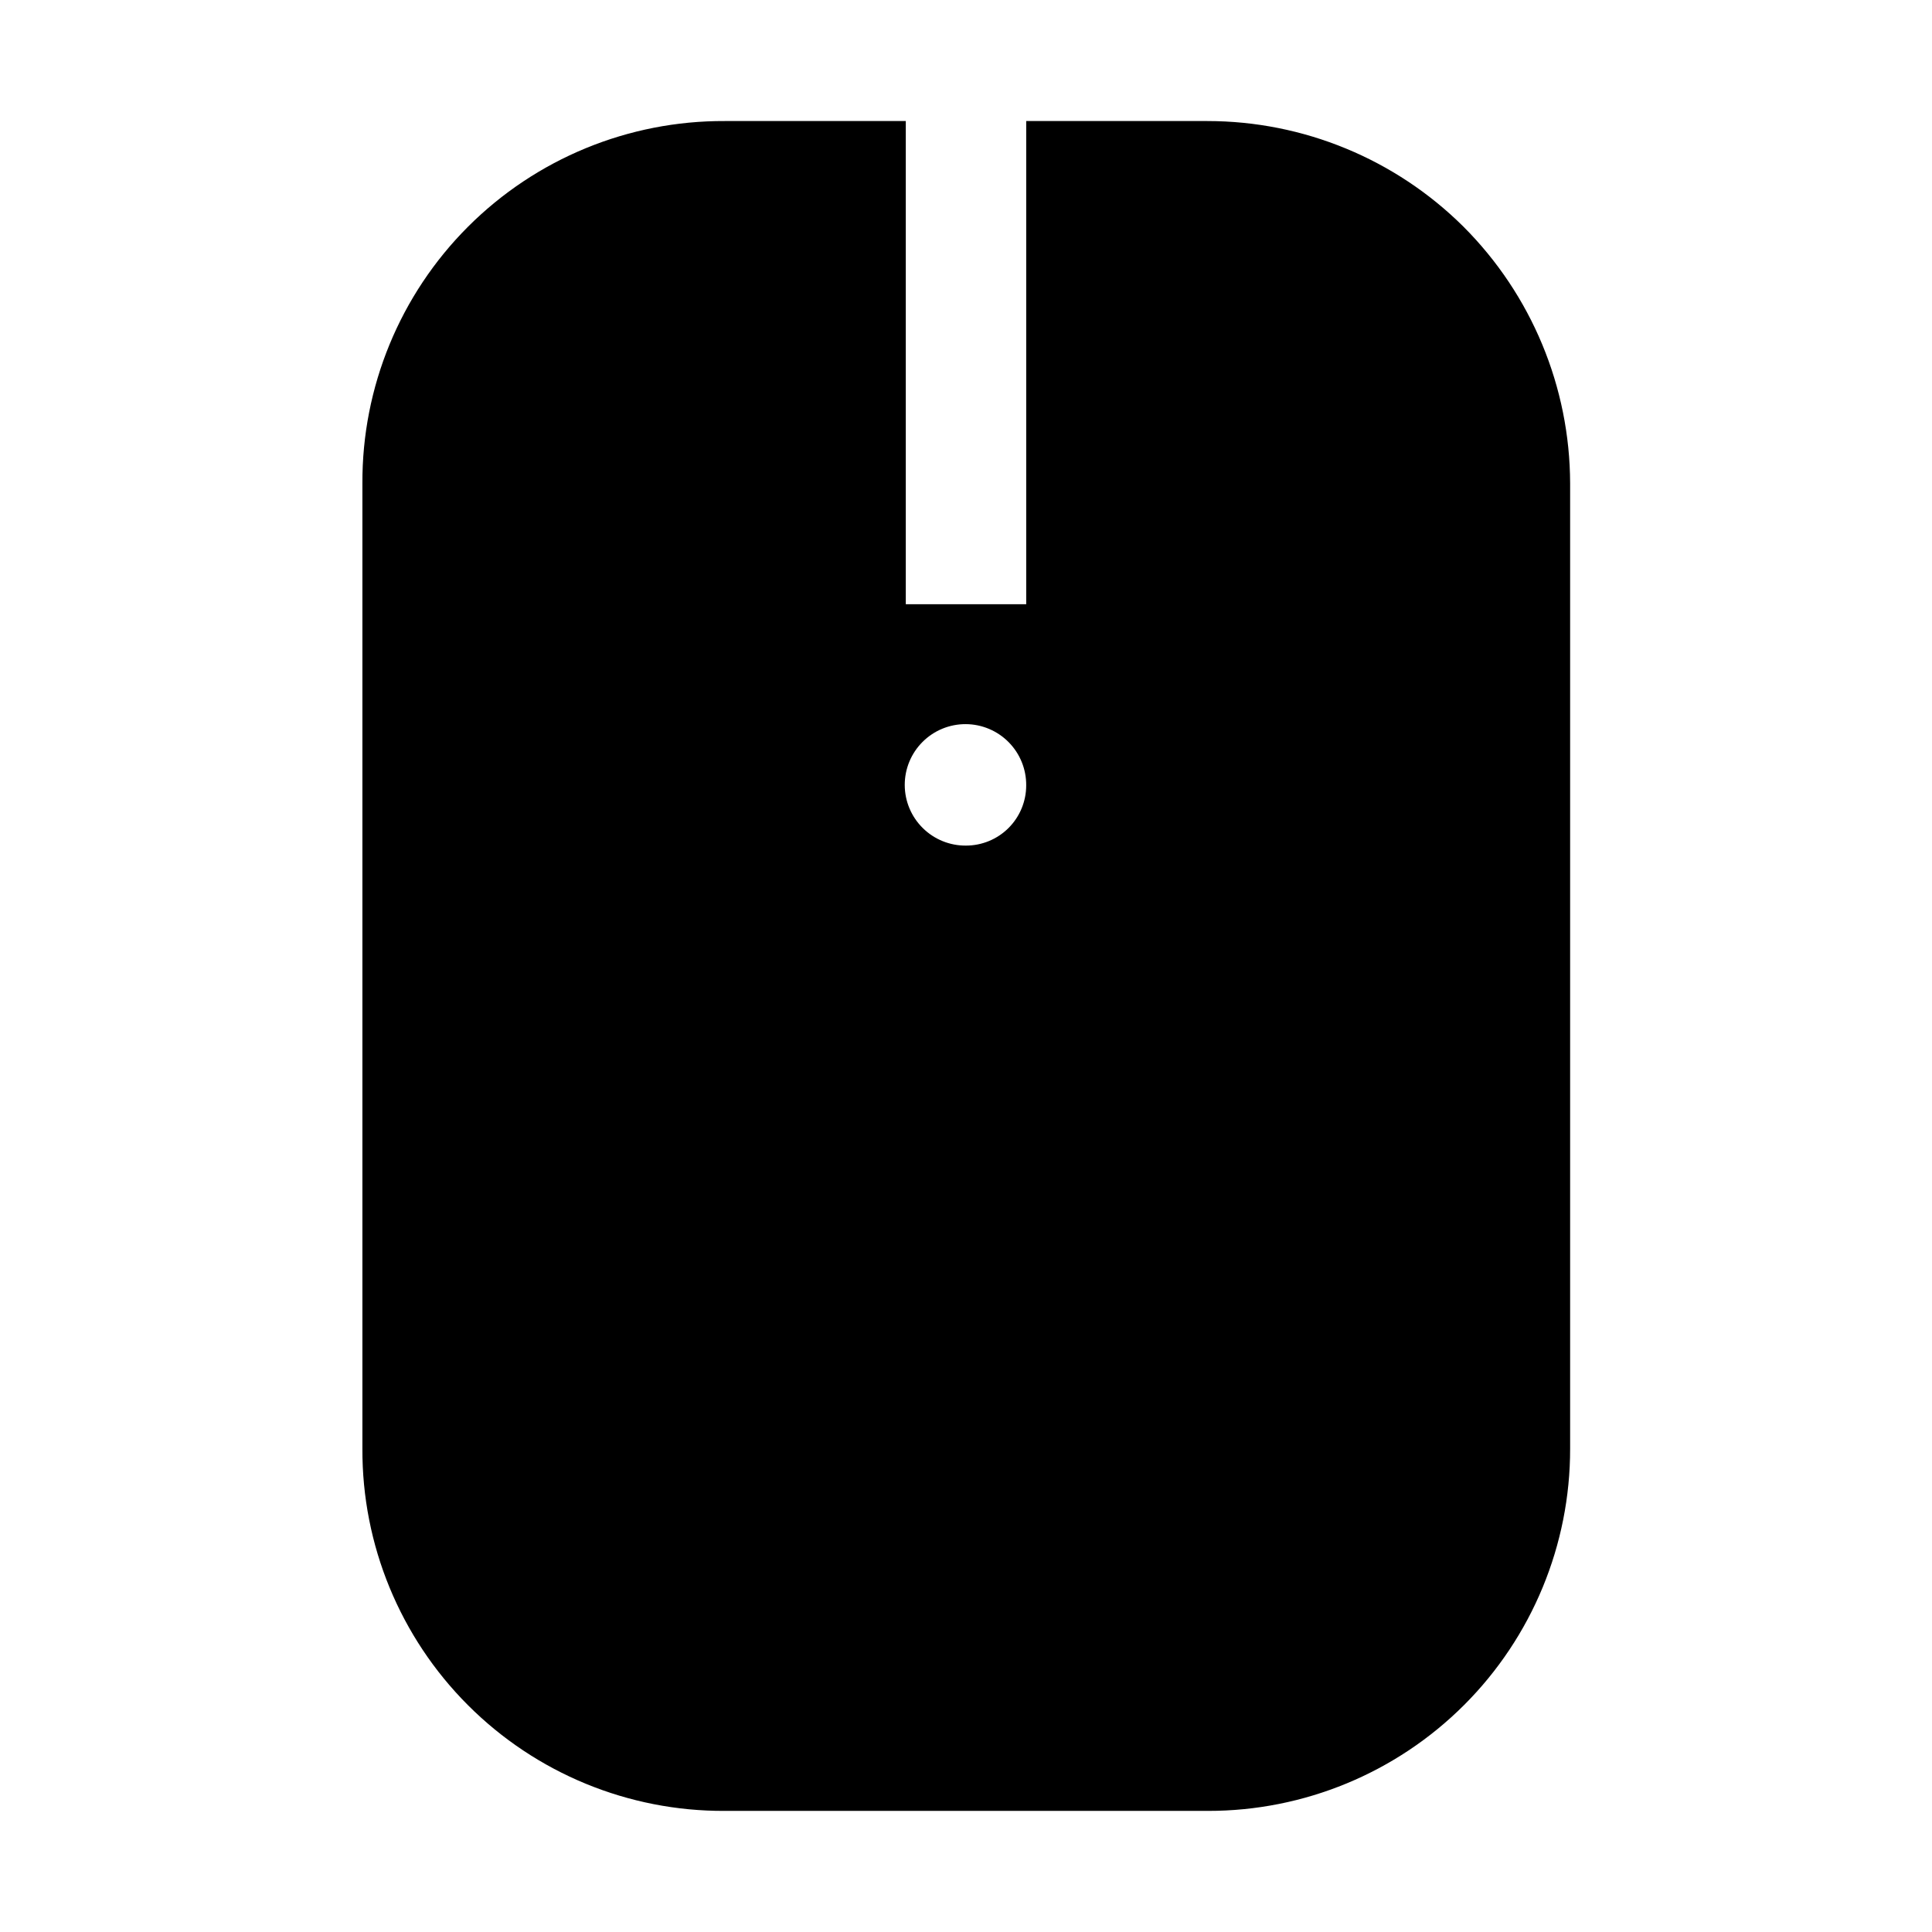 <?xml version="1.0" encoding="UTF-8"?>
<!-- The Best Svg Icon site in the world: iconSvg.co, Visit us! https://iconsvg.co -->
<svg fill="#000000" width="800px" height="800px" version="1.1" viewBox="144 144 512 512" xmlns="http://www.w3.org/2000/svg">
 <path d="m531.83 204.07c-18.039-17.93-42.441-27.992-67.875-27.992h-48v128.05h-31.91v-128.05h-48c-25.496-0.109-49.98 9.969-68.008 27.996-18.031 18.027-28.109 42.512-27.996 68.008v255.82c-0.113 25.496 9.965 49.98 27.996 68.008 18.027 18.031 42.512 28.109 68.008 27.996h128.05c25.473 0.035 49.914-10.066 67.926-28.078 18.012-18.012 28.117-42.453 28.078-67.926v-255.82c-0.066-25.516-10.23-49.969-28.27-68.012zm-131.83 164.02c-4.285 0.039-8.406-1.637-11.453-4.648-3.051-3.012-4.769-7.113-4.781-11.398-0.012-4.285 1.684-8.395 4.715-11.426 3.027-3.031 7.141-4.727 11.426-4.715 4.285 0.012 8.387 1.734 11.398 4.781 3.012 3.047 4.684 7.168 4.648 11.453 0 4.231-1.68 8.289-4.672 11.281-2.992 2.992-7.051 4.672-11.281 4.672z" fill-rule="evenodd"/>
</svg>